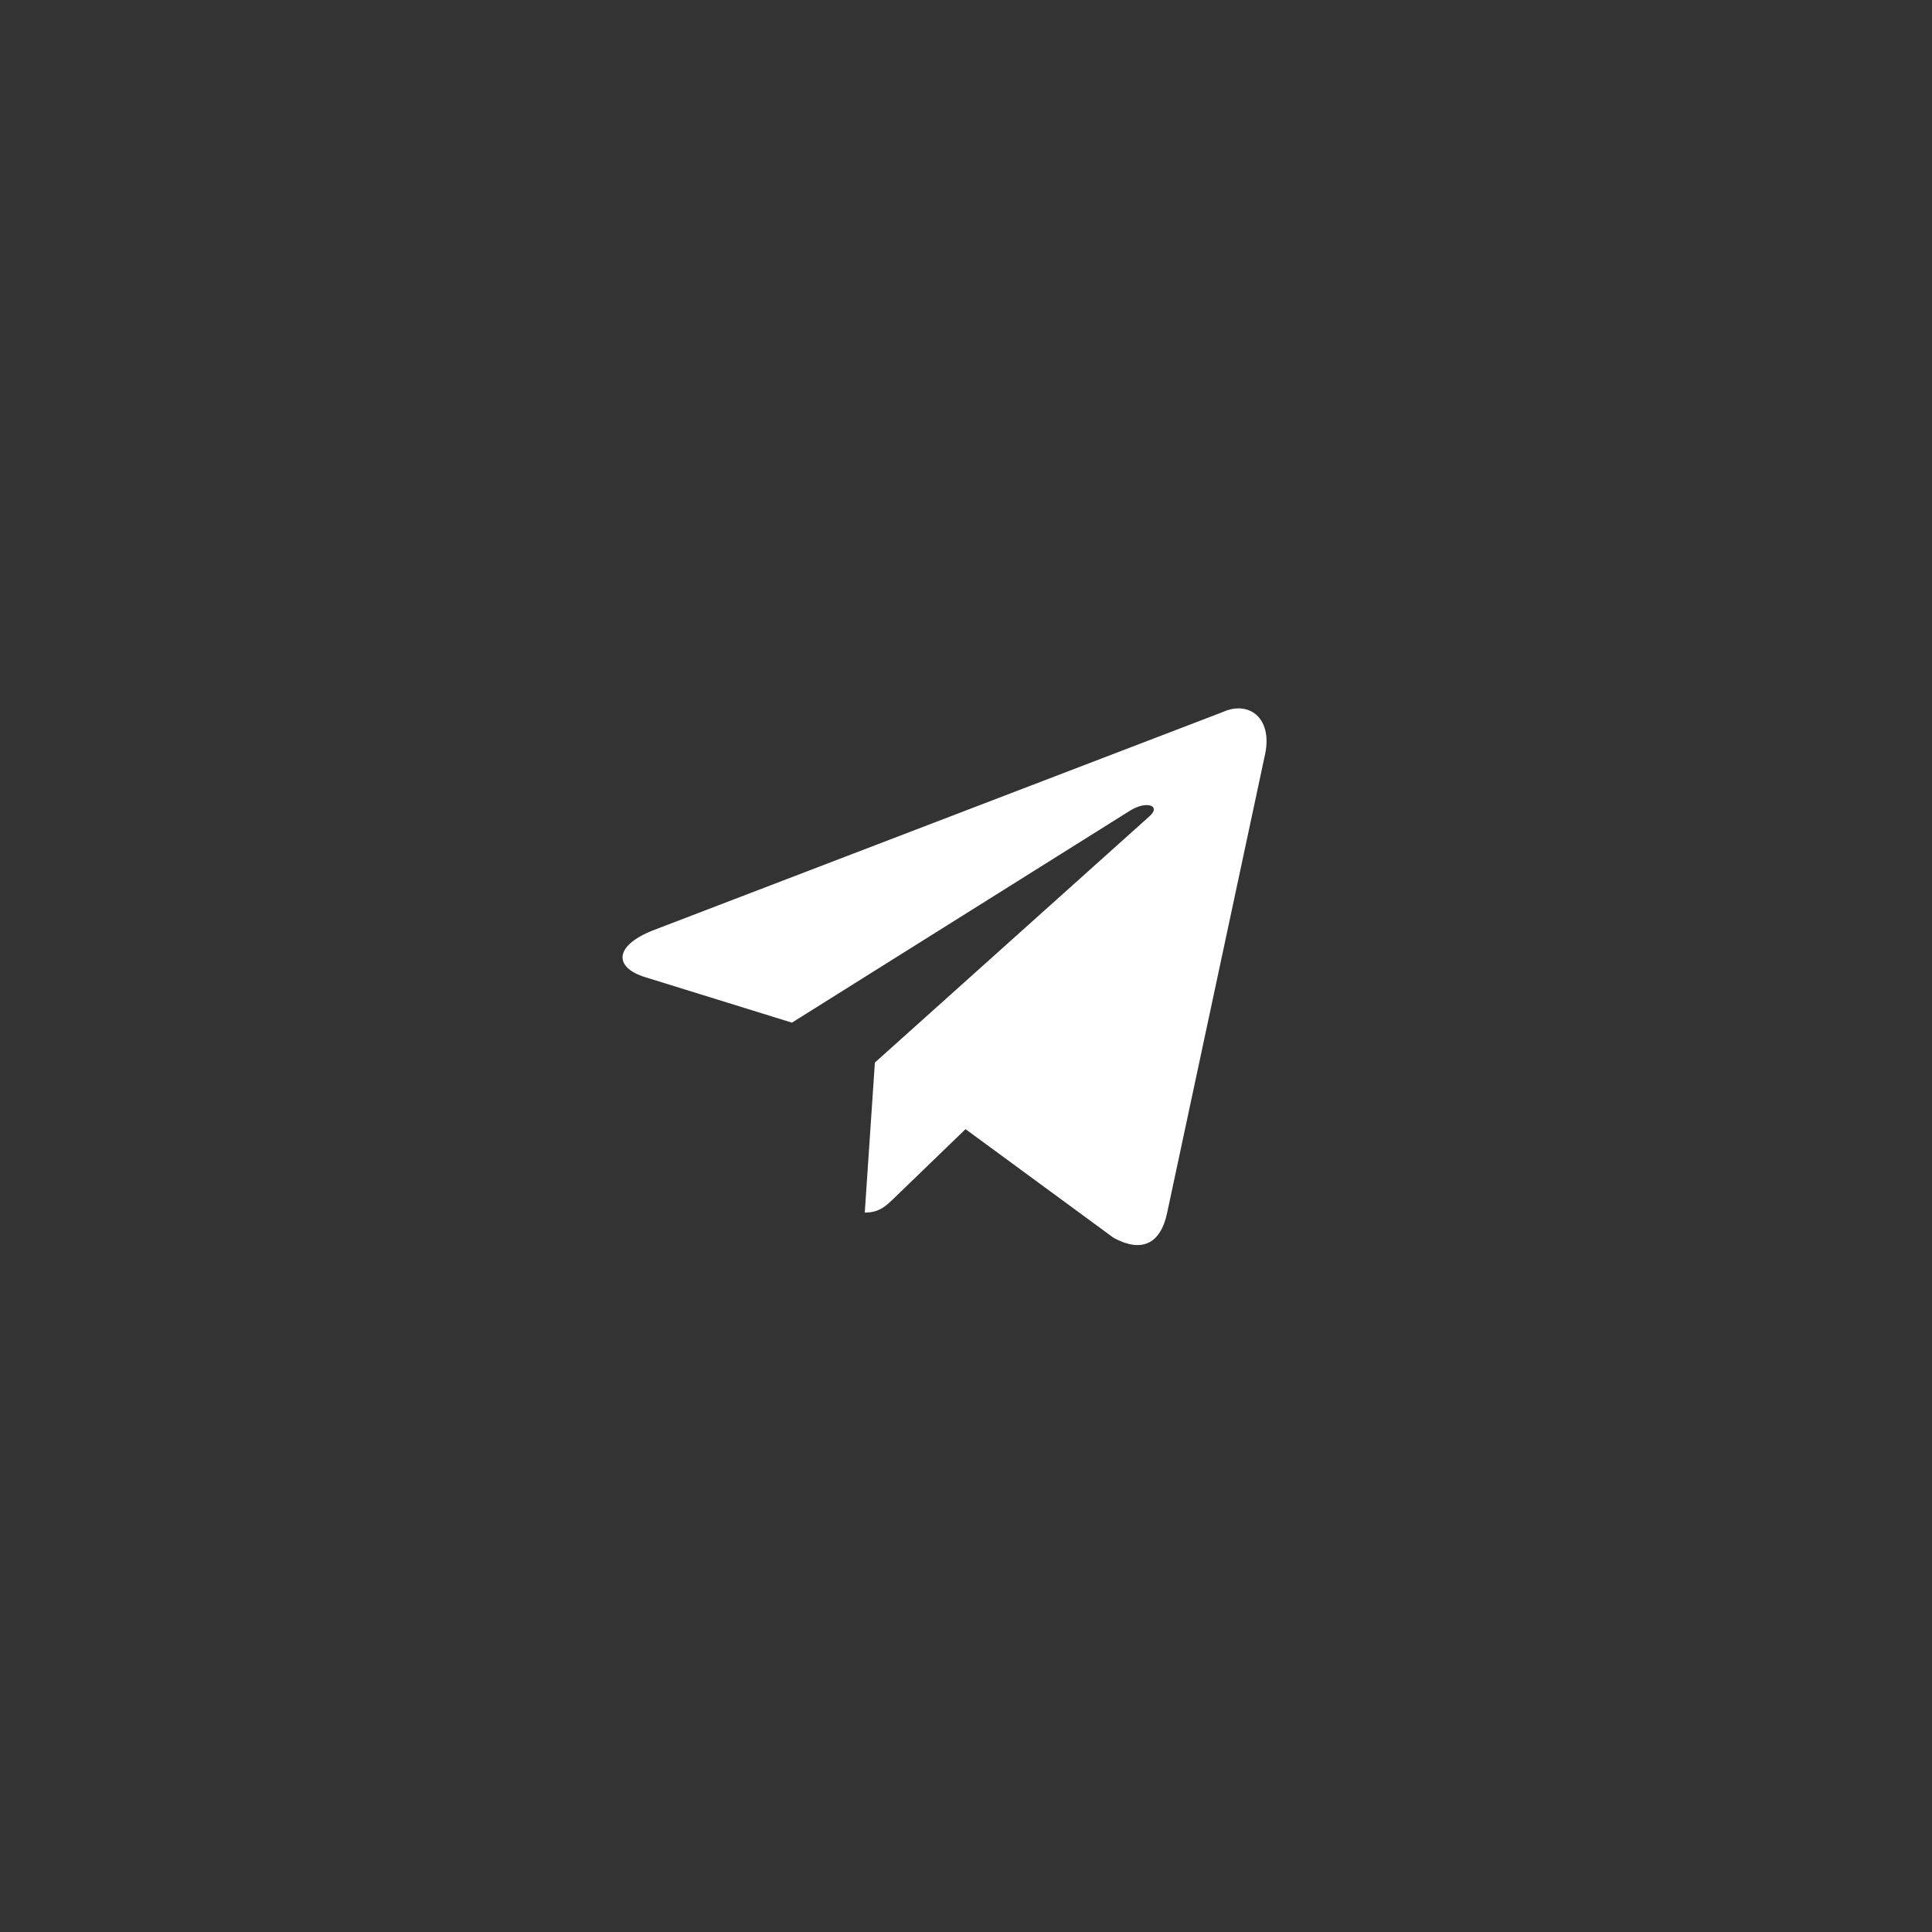 <?xml version="1.0" encoding="UTF-8"?> <svg xmlns="http://www.w3.org/2000/svg" width="90" height="90" viewBox="0 0 90 90" fill="none"><rect x="0" y="0" width="90" height="90" fill="#333333" stroke="none"/><path d="M56.975 33.164L30.401 43.347C28.587 44.071 28.598 45.076 30.068 45.524L36.891 47.639L52.676 37.742C53.423 37.291 54.105 37.534 53.544 38.028L40.755 49.498H40.752L40.755 49.499L40.284 56.487C40.974 56.487 41.278 56.172 41.664 55.802L44.978 52.6L51.871 57.659C53.142 58.354 54.055 57.997 54.372 56.49L58.897 35.3C59.36 33.455 58.188 32.619 56.975 33.164Z" fill="white"></path></svg> 